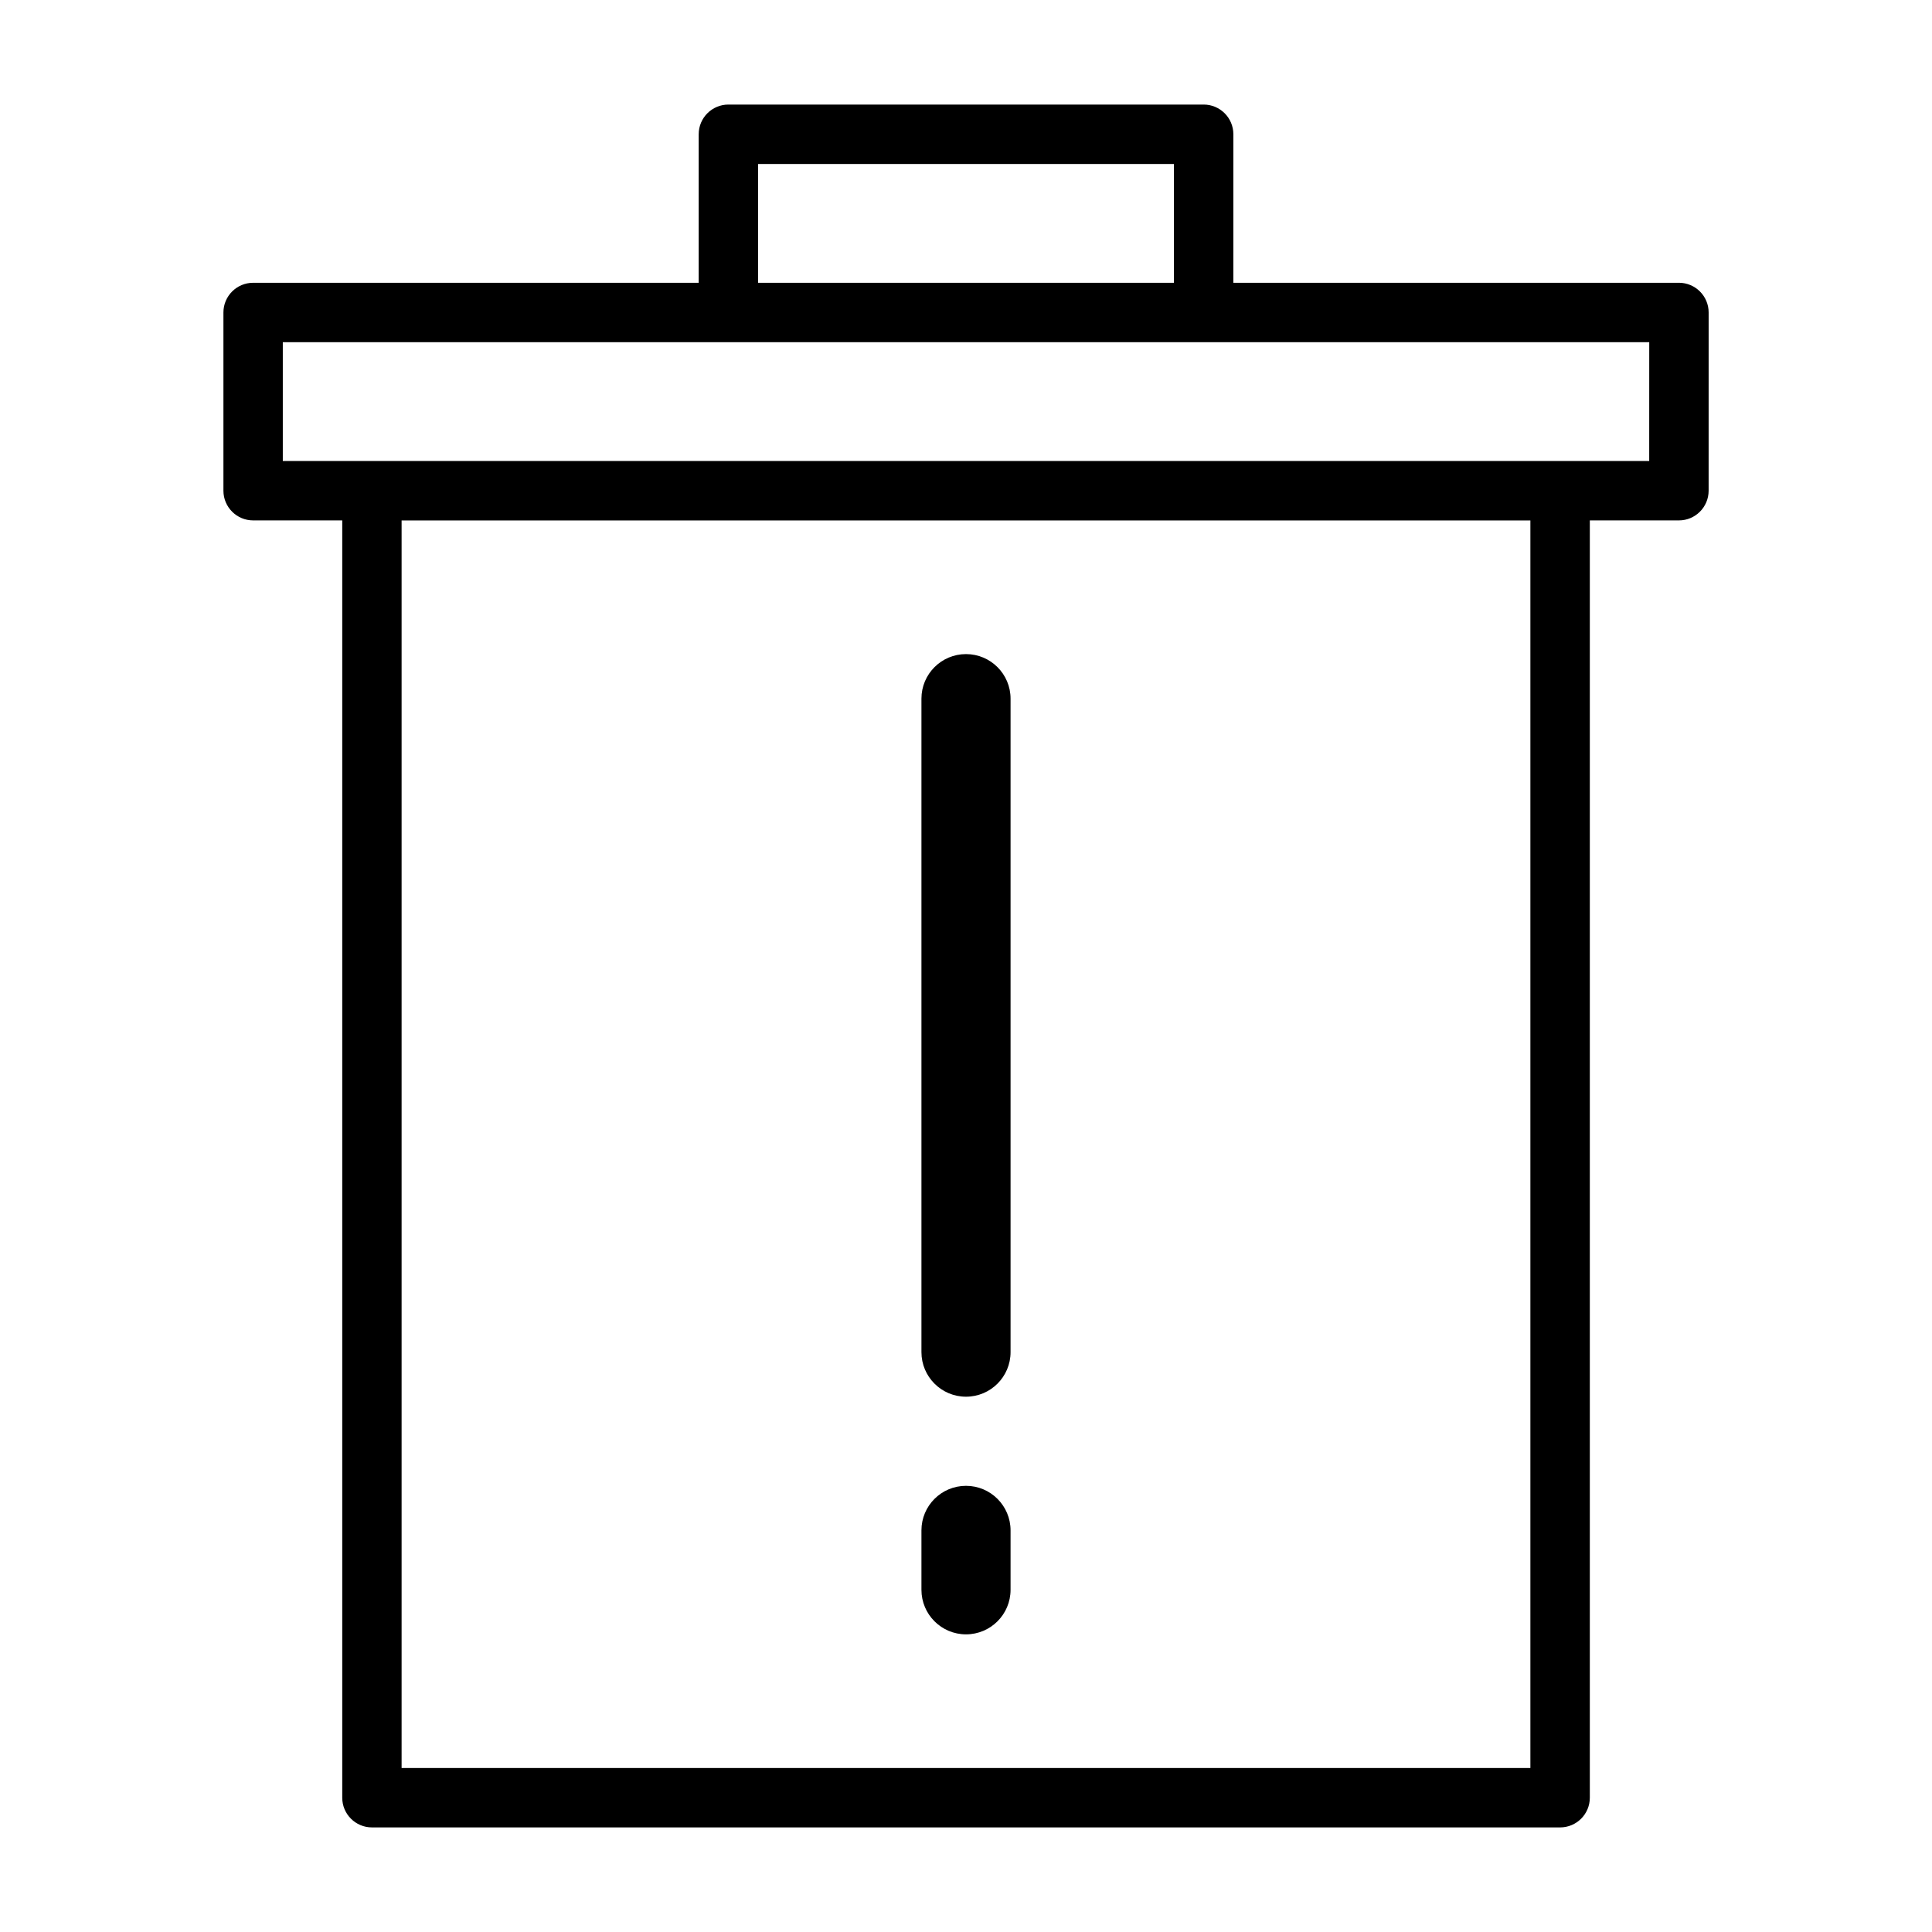 <?xml version="1.0" encoding="UTF-8"?>
<!-- Uploaded to: SVG Repo, www.svgrepo.com, Generator: SVG Repo Mixer Tools -->
<svg fill="#000000" width="800px" height="800px" version="1.1" viewBox="144 144 512 512" xmlns="http://www.w3.org/2000/svg">
 <g>
  <path d="m588.93 218.94h-118.08l0.004-39.359c0-4.344-3.527-7.871-7.871-7.871h-125.95c-4.344 0-7.871 3.527-7.871 7.871v39.359h-118.08c-4.348 0-7.871 3.527-7.871 7.871v47.23c0 4.344 3.527 7.871 7.871 7.871h23.617v338.5c0 4.344 3.527 7.871 7.871 7.871h314.88c4.344 0 7.871-3.527 7.871-7.871v-338.5h23.613c4.344 0 7.871-3.527 7.871-7.871l0.004-47.234c0-4.344-3.527-7.871-7.875-7.871zm-244.03-31.488h110.21v31.488h-110.21zm204.67 425.09h-299.14v-330.62h299.14zm31.488-346.37h-362.11v-31.488h362.12z"/>
  <path d="m400 514.14c6.519 0 11.809-5.289 11.809-11.809v-173.18c0-6.519-5.289-11.809-11.809-11.809s-11.809 5.289-11.809 11.809v173.18c0 6.516 5.289 11.809 11.809 11.809z"/>
  <path d="m400 577.12c6.519 0 11.809-5.289 11.809-11.809v-15.742c0-6.519-5.289-11.809-11.809-11.809s-11.809 5.289-11.809 11.809v15.742c0 6.519 5.289 11.809 11.809 11.809z"/>
 </g>
</svg>